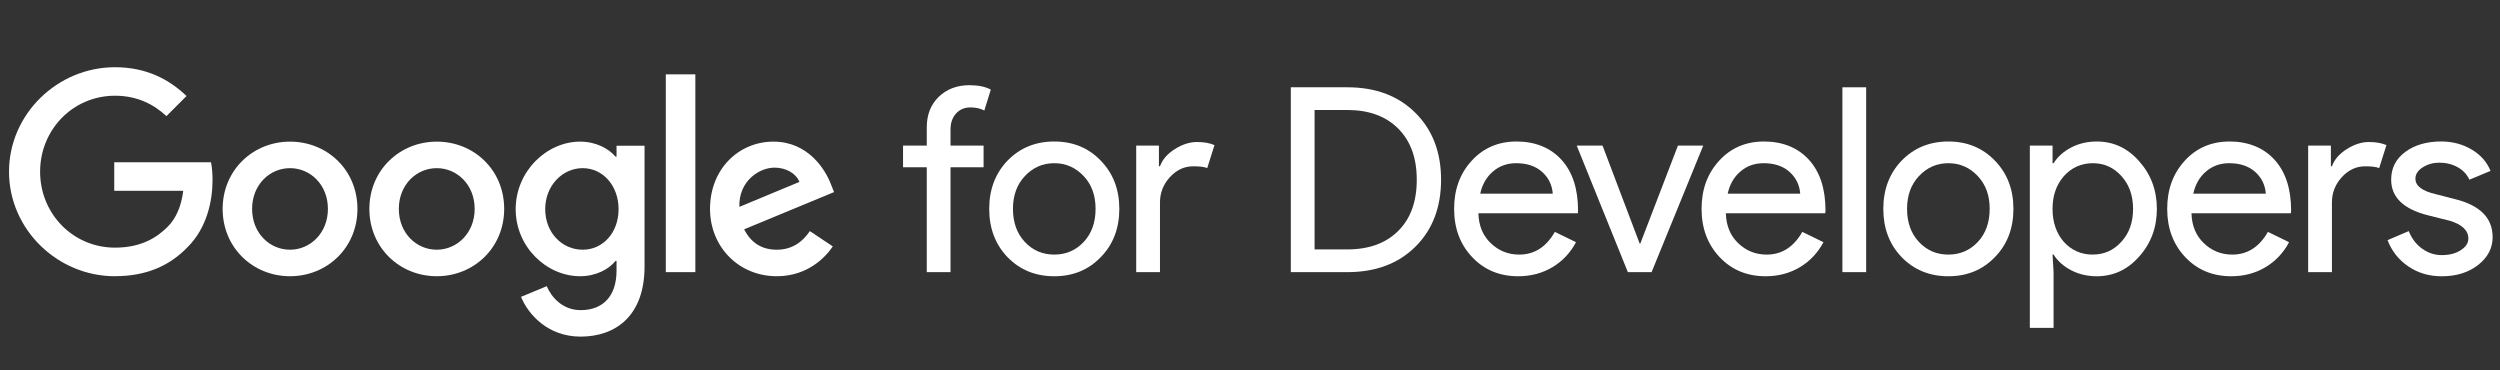 <svg viewBox="0 0 432 64" xmlns="http://www.w3.org/2000/svg">
<rect x="0" y="0" width="432" height="64" fill="#333333" stroke="none"/>
<path class="cls-5" d="M 167.557 14.724 C 169.045 14.724 170.262 14.976 171.212 15.481 L 170.096 19.094 C 169.385 18.734 168.581 18.561 167.687 18.561 C 166.673 18.561 165.849 18.91 165.209 19.608 C 164.57 20.307 164.25 21.238 164.25 22.397 L 164.25 25.158 L 169.962 25.158 L 169.962 28.908 L 164.25 28.908 L 164.25 47.021 L 160.147 47.021 L 160.147 28.908 L 156.045 28.908 L 156.045 25.158 L 160.147 25.158 L 160.147 21.994 C 160.147 19.819 160.84 18.065 162.222 16.725 C 163.605 15.389 165.385 14.72 167.551 14.72 L 167.557 14.724 Z" style="fill: rgb(255, 255, 255);"></path>
<path class="cls-5" d="M 170.936 36.094 C 170.936 32.735 171.995 29.955 174.102 27.753 C 176.246 25.555 178.939 24.451 182.177 24.451 C 185.414 24.451 188.098 25.555 190.206 27.753 C 192.35 29.955 193.418 32.735 193.418 36.094 C 193.418 39.456 192.345 42.268 190.206 44.437 C 188.094 46.637 185.414 47.736 182.177 47.736 C 178.939 47.736 176.24 46.637 174.102 44.437 C 171.989 42.234 170.936 39.456 170.936 36.094 Z M 175.039 36.094 C 175.039 38.445 175.724 40.347 177.09 41.808 C 178.457 43.268 180.155 43.994 182.177 43.994 C 184.199 43.994 185.896 43.268 187.263 41.808 C 188.631 40.351 189.315 38.445 189.315 36.094 C 189.315 33.742 188.631 31.886 187.263 30.432 C 185.867 28.943 184.171 28.201 182.177 28.201 C 180.185 28.201 178.486 28.943 177.09 30.432 C 175.724 31.891 175.039 33.777 175.039 36.094 Z" style="fill: rgb(255, 255, 255);"></path>
<path class="cls-5" d="M 200.44 47.025 L 196.336 47.025 L 196.336 25.164 L 200.263 25.164 L 200.263 28.736 L 200.444 28.736 C 200.861 27.575 201.715 26.585 203.008 25.766 C 204.303 24.946 205.574 24.54 206.824 24.54 C 208.077 24.54 209.028 24.72 209.862 25.073 L 208.61 29.044 C 208.108 28.836 207.301 28.736 206.2 28.736 C 204.654 28.736 203.303 29.358 202.161 30.607 C 201.015 31.857 200.444 33.312 200.444 34.98 L 200.444 47.025 L 200.44 47.025 Z" style="fill: rgb(255, 255, 255);"></path>
<path class="cls-5" d="M 223.054 47.025 L 223.054 15.084 L 232.827 15.084 C 237.706 15.084 241.622 16.556 244.58 19.5 C 247.54 22.444 249.017 26.3 249.017 31.056 C 249.017 35.813 247.54 39.704 244.58 42.631 C 241.622 45.559 237.706 47.025 232.827 47.025 L 223.054 47.025 Z M 227.159 19.008 L 227.159 43.098 L 232.824 43.098 C 236.542 43.098 239.47 42.037 241.608 39.907 C 243.753 37.783 244.817 34.83 244.817 31.052 C 244.817 27.276 243.745 24.362 241.608 22.216 C 239.466 20.072 236.535 19.008 232.824 19.008 L 227.159 19.008 Z" style="fill: rgb(255, 255, 255);"></path>
<path class="cls-5" d="M 262.339 47.736 C 259.131 47.736 256.482 46.637 254.396 44.437 C 252.316 42.234 251.273 39.456 251.273 36.094 C 251.273 32.735 252.28 29.989 254.309 27.774 C 256.329 25.558 258.923 24.451 262.073 24.451 C 265.227 24.451 267.897 25.496 269.811 27.597 C 271.732 29.696 272.688 32.634 272.688 36.411 L 272.645 36.857 L 255.468 36.857 C 255.525 39.001 256.237 40.722 257.613 42.03 C 258.979 43.339 260.613 43.994 262.519 43.994 C 265.138 43.994 267.188 42.684 268.677 40.067 L 272.334 41.851 C 271.353 43.694 269.991 45.139 268.25 46.177 C 266.508 47.213 264.542 47.736 262.339 47.736 Z M 255.783 33.463 L 268.32 33.463 C 268.198 31.943 267.581 30.687 266.467 29.696 C 265.352 28.701 263.856 28.201 261.981 28.201 C 260.432 28.201 259.105 28.676 257.991 29.627 C 256.876 30.576 256.136 31.857 255.783 33.463 Z" style="fill: rgb(255, 255, 255);"></path>
<path class="cls-5" d="M 285.395 47.025 L 281.294 47.025 L 272.459 25.164 L 276.92 25.164 L 283.346 42.116 L 283.433 42.116 L 289.946 25.164 L 294.319 25.164 L 285.395 47.025 Z" style="fill: rgb(255, 255, 255);"></path>
<path class="cls-5" d="M 305.099 47.736 C 301.889 47.736 299.241 46.637 297.156 44.437 C 295.077 42.234 294.032 39.456 294.032 36.094 C 294.032 32.735 295.042 29.989 297.069 27.774 C 299.091 25.558 301.681 24.451 304.833 24.451 C 307.987 24.451 310.658 25.496 312.572 27.597 C 314.492 29.696 315.447 32.634 315.447 36.411 L 315.403 36.857 L 298.227 36.857 C 298.287 39.001 298.999 40.722 300.369 42.03 C 301.739 43.339 303.374 43.994 305.278 43.994 C 307.899 43.994 309.949 42.684 311.438 40.067 L 315.094 41.851 C 314.114 43.694 312.751 45.139 311.013 46.177 C 309.268 47.213 307.302 47.736 305.099 47.736 Z M 298.544 33.463 L 311.079 33.463 C 310.957 31.943 310.341 30.687 309.226 29.696 C 308.11 28.701 306.619 28.201 304.743 28.201 C 303.195 28.201 301.865 28.676 300.75 29.627 C 299.633 30.576 298.897 31.857 298.544 33.463 Z" style="fill: rgb(255, 255, 255);"></path>
<path class="cls-5" d="M 322.47 15.084 L 322.47 47.025 L 318.368 47.025 L 318.368 15.084 L 322.47 15.084 Z" style="fill: rgb(255, 255, 255);"></path>
<path class="cls-5" d="M 325.437 36.094 C 325.437 32.735 326.493 29.955 328.604 27.753 C 330.748 25.555 333.437 24.451 336.68 24.451 C 339.918 24.451 342.598 25.555 344.708 27.753 C 346.853 29.955 347.919 32.735 347.919 36.094 C 347.919 39.456 346.848 42.268 344.708 44.437 C 342.593 46.637 339.918 47.736 336.68 47.736 C 333.437 47.736 330.744 46.637 328.604 44.437 C 326.488 42.234 325.437 39.456 325.437 36.094 Z M 329.54 36.094 C 329.54 38.445 330.224 40.347 331.59 41.808 C 332.958 43.268 334.655 43.994 336.68 43.994 C 338.699 43.994 340.396 43.268 341.764 41.808 C 343.132 40.351 343.816 38.445 343.816 36.094 C 343.816 33.742 343.132 31.886 341.764 30.432 C 340.37 28.943 338.67 28.201 336.68 28.201 C 334.685 28.201 332.987 28.943 331.59 30.432 C 330.224 31.891 329.54 33.777 329.54 36.094 Z" style="fill: rgb(255, 255, 255);"></path>
<path class="cls-5" d="M 362.305 47.736 C 360.701 47.736 359.235 47.395 357.913 46.708 C 356.588 46.025 355.571 45.121 354.857 43.989 L 354.678 43.989 L 354.857 47.025 L 354.857 56.661 L 350.755 56.661 L 350.755 25.164 L 354.683 25.164 L 354.683 28.201 L 354.862 28.201 C 355.575 27.071 356.594 26.163 357.918 25.48 C 359.241 24.794 360.706 24.451 362.31 24.451 C 365.198 24.451 367.633 25.582 369.628 27.842 C 371.679 30.129 372.706 32.885 372.706 36.094 C 372.706 39.305 371.679 42.088 369.628 44.349 C 367.633 46.607 365.198 47.736 362.31 47.736 L 362.305 47.736 Z M 361.636 43.989 C 363.599 43.989 365.25 43.249 366.588 41.758 C 367.926 40.303 368.594 38.414 368.594 36.094 C 368.594 33.777 367.926 31.914 366.588 30.432 C 365.25 28.943 363.599 28.201 361.636 28.201 C 359.673 28.201 357.979 28.943 356.642 30.432 C 355.333 31.92 354.678 33.807 354.678 36.094 C 354.678 38.384 355.333 40.318 356.642 41.808 C 357.979 43.268 359.643 43.994 361.636 43.994 L 361.636 43.989 Z" style="fill: rgb(255, 255, 255);"></path>
<path class="cls-5" d="M 385.557 47.736 C 382.347 47.736 379.699 46.637 377.616 44.437 C 375.534 42.234 374.493 39.456 374.493 36.094 C 374.493 32.735 375.501 29.989 377.527 27.774 C 379.549 25.558 382.138 24.451 385.291 24.451 C 388.442 24.451 391.117 25.496 393.031 27.597 C 394.949 29.696 395.906 32.634 395.906 36.411 L 395.864 36.857 L 378.689 36.857 C 378.745 39.001 379.458 40.722 380.83 42.03 C 382.197 43.339 383.833 43.994 385.737 43.994 C 388.356 43.994 390.406 42.684 391.896 40.067 L 395.55 41.851 C 394.573 43.694 393.211 45.139 391.469 46.177 C 389.728 47.213 387.759 47.736 385.557 47.736 Z M 379 33.463 L 391.537 33.463 C 391.415 31.943 390.801 30.687 389.685 29.696 C 388.57 28.701 387.076 28.201 385.198 28.201 C 383.652 28.201 382.323 28.676 381.208 29.627 C 380.092 30.576 379.355 31.857 379 33.463 Z" style="fill: rgb(255, 255, 255);"></path>
<path class="cls-5" d="M 402.952 47.025 L 398.85 47.025 L 398.85 25.164 L 402.778 25.164 L 402.778 28.736 L 402.956 28.736 C 403.374 27.575 404.229 26.585 405.521 25.766 C 406.816 24.946 408.087 24.54 409.339 24.54 C 410.589 24.54 411.539 24.72 412.377 25.073 L 411.123 29.044 C 410.618 28.836 409.812 28.736 408.713 28.736 C 407.166 28.736 405.818 29.358 404.674 30.607 C 403.531 31.857 402.956 33.312 402.956 34.98 L 402.956 47.025 L 402.952 47.025 Z" style="fill: rgb(255, 255, 255);"></path>
<path class="cls-5" d="M 430.728 40.96 C 430.728 42.865 429.894 44.469 428.231 45.778 C 426.563 47.088 424.47 47.741 421.939 47.741 C 419.74 47.741 417.806 47.17 416.145 46.025 C 414.474 44.882 413.285 43.373 412.572 41.496 L 416.23 39.936 C 416.761 41.245 417.541 42.264 418.57 42.99 C 419.597 43.717 420.719 44.083 421.939 44.083 C 423.25 44.083 424.342 43.8 425.222 43.233 C 426.096 42.668 426.533 42.002 426.533 41.226 C 426.533 39.829 425.462 38.801 423.324 38.147 L 419.575 37.21 C 415.323 36.139 413.194 34.087 413.194 31.052 C 413.194 29.057 414.004 27.459 415.623 26.257 C 417.243 25.053 419.32 24.447 421.845 24.447 C 423.78 24.447 425.526 24.907 427.085 25.828 C 428.649 26.751 429.738 27.987 430.365 29.533 L 426.709 31.052 C 426.291 30.129 425.618 29.409 424.677 28.889 C 423.74 28.37 422.691 28.109 421.531 28.109 C 420.456 28.109 419.497 28.376 418.652 28.913 C 417.81 29.451 417.384 30.101 417.384 30.876 C 417.384 32.127 418.555 33.019 420.908 33.554 L 424.211 34.404 C 428.552 35.475 430.724 37.662 430.724 40.96 L 430.728 40.96 Z" style="fill: rgb(255, 255, 255);"></path>
<path class="cls-3" d="M 19.87 47.732 C 9.919 47.732 1.558 39.624 1.558 29.676 C 1.558 19.725 9.919 11.616 19.87 11.616 C 25.374 11.616 29.285 13.774 32.233 16.59 L 28.756 20.068 C 26.642 18.085 23.782 16.541 19.87 16.541 C 12.608 16.541 6.93 22.401 6.93 29.67 C 6.93 36.937 12.608 42.792 19.87 42.792 C 24.578 42.792 27.263 40.899 28.981 39.178 C 30.386 37.767 31.312 35.746 31.666 32.967 L 19.742 32.967 L 19.742 28.035 L 36.464 28.035 C 36.636 28.917 36.726 29.974 36.726 31.119 C 36.726 34.821 35.709 39.403 32.456 42.662 C 29.292 45.963 25.24 47.724 19.87 47.724 L 19.87 47.732 Z" style="fill: rgb(255, 255, 255);"></path>
<path class="cls-2" d="M 61.766 36.103 C 61.766 42.8 56.534 47.732 50.118 47.732 C 43.703 47.732 38.472 42.8 38.472 36.103 C 38.472 29.409 43.703 24.474 50.118 24.474 C 56.534 24.474 61.766 29.363 61.766 36.103 Z M 56.664 36.103 C 56.664 31.92 53.63 29.057 50.114 29.057 C 46.598 29.057 43.563 31.92 43.563 36.103 C 43.563 40.288 46.598 43.15 50.114 43.15 C 53.63 43.15 56.664 40.245 56.664 36.103 Z" style="fill: rgb(255, 255, 255);"></path>
<path class="cls-1" d="M 87.123 36.103 C 87.123 42.8 81.889 47.732 75.475 47.732 C 69.058 47.732 63.827 42.8 63.827 36.103 C 63.827 29.409 69.058 24.474 75.475 24.474 C 81.889 24.474 87.123 29.363 87.123 36.103 Z M 82.022 36.103 C 82.022 31.92 78.987 29.057 75.469 29.057 C 71.952 29.057 68.918 31.92 68.918 36.103 C 68.918 40.288 71.952 43.15 75.469 43.15 C 78.987 43.15 82.022 40.245 82.022 36.103 Z" style="fill: rgb(255, 255, 255);"></path>
<path class="cls-3" d="M 111.378 25.179 L 111.378 46.056 C 111.378 54.644 106.315 58.167 100.332 58.167 C 94.696 58.167 91.308 54.382 90.031 51.296 L 94.479 49.45 C 95.27 51.346 97.21 53.591 100.332 53.591 C 104.162 53.591 106.537 51.214 106.537 46.764 L 106.537 45.089 L 106.365 45.089 C 105.219 46.502 103.018 47.732 100.245 47.732 C 94.436 47.732 89.109 42.668 89.109 36.147 C 89.109 29.627 94.436 24.474 100.245 24.474 C 103.018 24.474 105.219 25.707 106.365 27.074 L 106.537 27.074 L 106.537 25.179 L 111.378 25.179 Z M 106.888 36.147 C 106.888 32.05 104.158 29.057 100.682 29.057 C 97.205 29.057 94.212 32.056 94.212 36.147 C 94.212 40.241 97.159 43.15 100.682 43.15 C 104.201 43.15 106.888 40.196 106.888 36.147 Z" style="fill: rgb(255, 255, 255);"></path>
<path class="cls-4" d="M 120.156 12.848 L 120.156 47.025 L 115.05 47.025 L 115.05 12.848 L 120.156 12.848 Z" style="fill: rgb(255, 255, 255);"></path>
<path class="cls-2" d="M 139.945 39.936 L 143.908 42.579 C 142.63 44.474 139.547 47.732 134.223 47.732 C 127.623 47.732 122.692 42.622 122.692 36.103 C 122.692 29.188 127.667 24.474 133.65 24.474 C 139.633 24.474 142.625 29.276 143.598 31.877 L 144.126 33.194 L 128.587 39.624 C 129.776 41.959 131.623 43.15 134.223 43.15 C 136.821 43.15 138.625 41.875 139.945 39.936 Z M 127.753 35.751 L 138.14 31.433 C 137.569 29.98 135.854 28.966 133.83 28.966 C 131.235 28.966 127.623 31.255 127.759 35.751 L 127.753 35.751 Z" style="fill: rgb(255, 255, 255);"></path>
</svg>